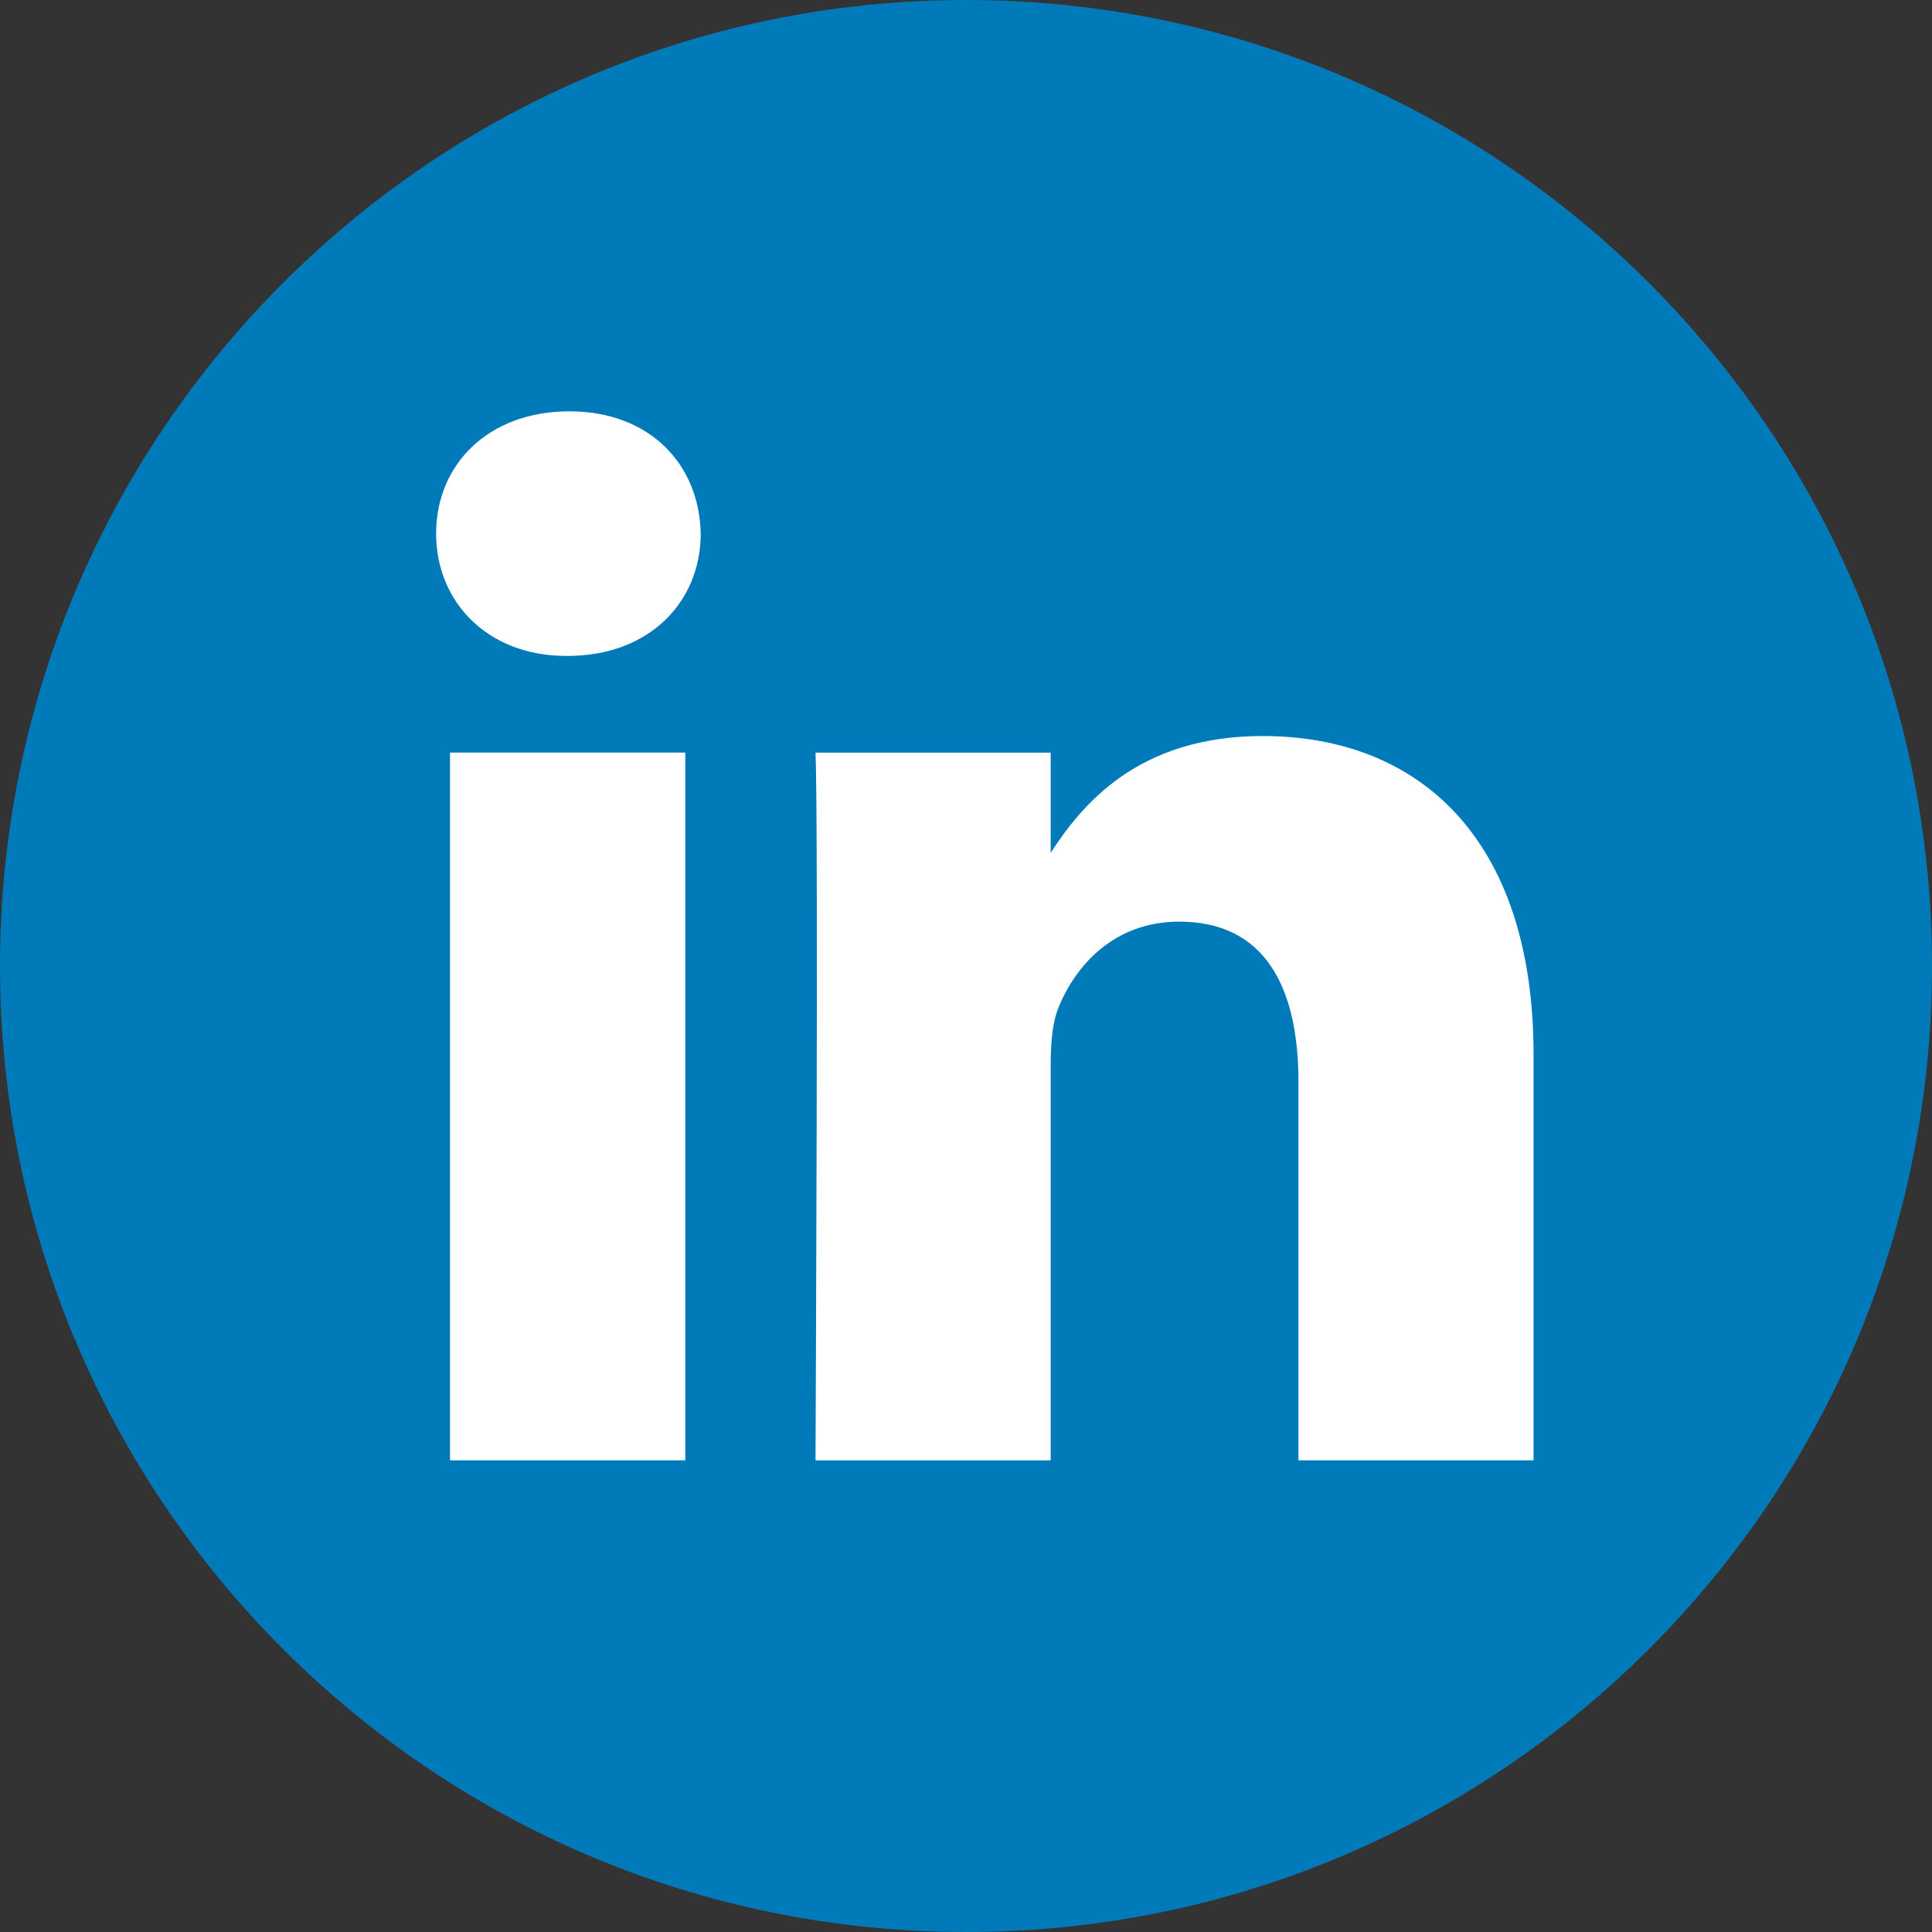 <?xml version="1.0" encoding="utf-8"?>
<!-- Generator: Adobe Illustrator 16.0.0, SVG Export Plug-In . SVG Version: 6.00 Build 0)  -->
<!DOCTYPE svg PUBLIC "-//W3C//DTD SVG 1.1//EN" "http://www.w3.org/Graphics/SVG/1.1/DTD/svg11.dtd">
<svg version="1.1" id="Layer_1" xmlns="http://www.w3.org/2000/svg" xmlns:xlink="http://www.w3.org/1999/xlink" x="0px" y="0px"
	 width="30px" height="30px" viewBox="0 0 30 30" enable-background="new 0 0 30 30" xml:space="preserve">
<rect x="0" y="0" width="30" height="30" fill="#333333" stroke="none"/>
<path fill="#007AB9" d="M15,0C6.717,0,0,6.717,0,15s6.717,15,15,15s15-6.717,15-15S23.283,0,15,0"/>
<rect x="6.988" y="11.686" fill="#FFFFFF" width="3.653" height="10.99"/>
<path fill="#FFFFFF" d="M8.814,10.185H8.791c-1.226,0-2.019-0.844-2.019-1.899c0-1.079,0.817-1.899,2.067-1.899
	s2.019,0.82,2.042,1.899C10.881,9.34,10.089,10.185,8.814,10.185"/>
<path fill="#FFFFFF" d="M23.813,22.676h-3.651v-5.88c0-1.478-0.528-2.485-1.851-2.485c-1.01,0-1.61,0.68-1.875,1.335
	c-0.097,0.235-0.121,0.563-0.121,0.893v6.138h-3.652c0,0,0.048-9.959,0-10.99h3.652v1.556c0.486-0.749,1.354-1.814,3.293-1.814
	c2.404,0,4.205,1.571,4.205,4.946V22.676z"/>
<rect fill="none" width="30" height="30"/>
</svg>
